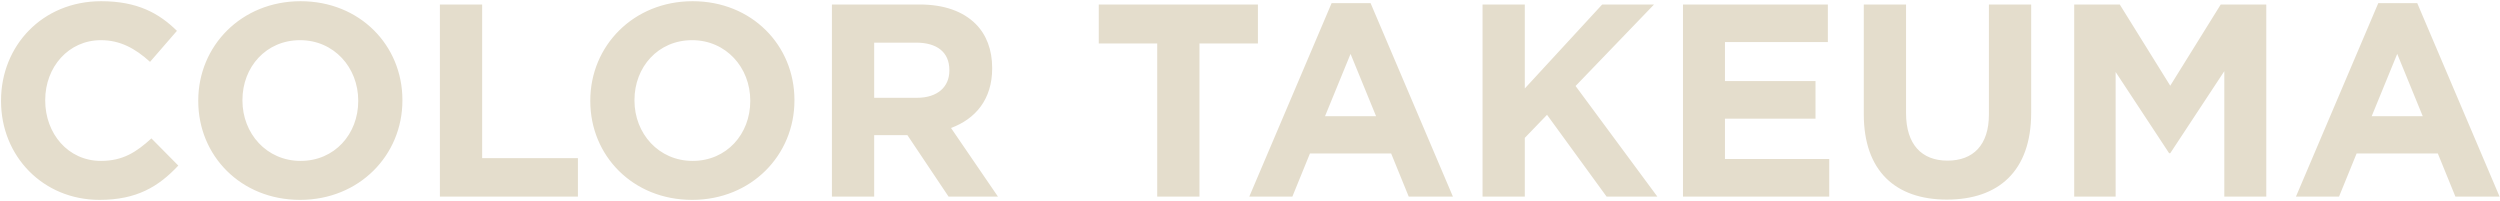 <svg width="1666" height="134" viewBox="0 0 1666 134" fill="none" xmlns="http://www.w3.org/2000/svg">
<path d="M66.337 133.194C28.669 133.194 0.691 104.12 0.691 67.366V67C0.691 30.611 28.12 0.806 67.434 0.806C91.571 0.806 106.017 8.851 117.903 20.554L99.983 41.217C90.109 32.257 80.051 26.771 67.251 26.771C45.674 26.771 30.131 44.691 30.131 66.634V67C30.131 88.943 45.309 107.229 67.251 107.229C81.88 107.229 90.84 101.377 100.897 92.234L118.817 110.337C105.651 124.417 91.023 133.194 66.337 133.194ZM199.96 133.194C160.463 133.194 132.12 103.754 132.12 67.366V67C132.12 30.611 160.829 0.806 200.326 0.806C239.823 0.806 268.166 30.246 268.166 66.634V67C268.166 103.389 239.457 133.194 199.96 133.194ZM200.326 107.229C223 107.229 238.726 89.309 238.726 67.366V67C238.726 45.057 222.634 26.771 199.96 26.771C177.286 26.771 161.56 44.691 161.56 66.634V67C161.56 88.943 177.651 107.229 200.326 107.229ZM293.146 131V3H321.306V105.4H385.123V131H293.146ZM461.21 133.194C421.713 133.194 393.37 103.754 393.37 67.366V67C393.37 30.611 422.079 0.806 461.576 0.806C501.073 0.806 529.416 30.246 529.416 66.634V67C529.416 103.389 500.707 133.194 461.21 133.194ZM461.576 107.229C484.25 107.229 499.976 89.309 499.976 67.366V67C499.976 45.057 483.884 26.771 461.21 26.771C438.536 26.771 422.81 44.691 422.81 66.634V67C422.81 88.943 438.901 107.229 461.576 107.229ZM554.396 131V3H612.91C629.184 3 641.801 7.571 650.213 15.983C657.344 23.114 661.184 33.171 661.184 45.24V45.606C661.184 66.269 650.03 79.251 633.756 85.286L665.024 131H632.11L604.681 90.04H582.556V131H554.396ZM582.556 65.171H611.081C624.796 65.171 632.659 57.857 632.659 47.069V46.703C632.659 34.634 624.247 28.417 610.533 28.417H582.556V65.171ZM771.166 131V28.966H732.217V3H838.274V28.966H799.326V131H771.166ZM832.531 131L887.389 2.086H913.354L968.211 131H938.771L927.069 102.291H872.943L861.24 131H832.531ZM883 77.423H917.011L900.006 35.914L883 77.423ZM987.967 131V3H1016.13V58.954L1067.69 3H1102.25L1049.96 57.309L1104.45 131H1070.62L1030.94 76.509L1016.13 91.869V131H987.967ZM1121.54 131V3H1218.09V28.051H1149.52V54.017H1209.86V79.069H1149.52V105.949H1219V131H1121.54ZM1297.43 133.011C1263.06 133.011 1242.03 113.811 1242.03 76.143V3H1270.19V75.411C1270.19 96.257 1280.61 107.046 1297.8 107.046C1314.99 107.046 1325.41 96.623 1325.41 76.326V3H1353.57V75.229C1353.57 113.994 1331.81 133.011 1297.43 133.011ZM1382.25 131V3H1412.61L1446.25 57.126L1479.9 3H1510.25V131H1482.28V47.434L1446.25 102.109H1445.52L1409.86 47.983V131H1382.25ZM1530.03 131L1584.89 2.086H1610.85L1665.71 131H1636.27L1624.57 102.291H1570.44L1558.74 131H1530.03ZM1580.5 77.423H1614.51L1597.51 35.914L1580.5 77.423Z" fill="#E4DDCC"/>
</svg>
